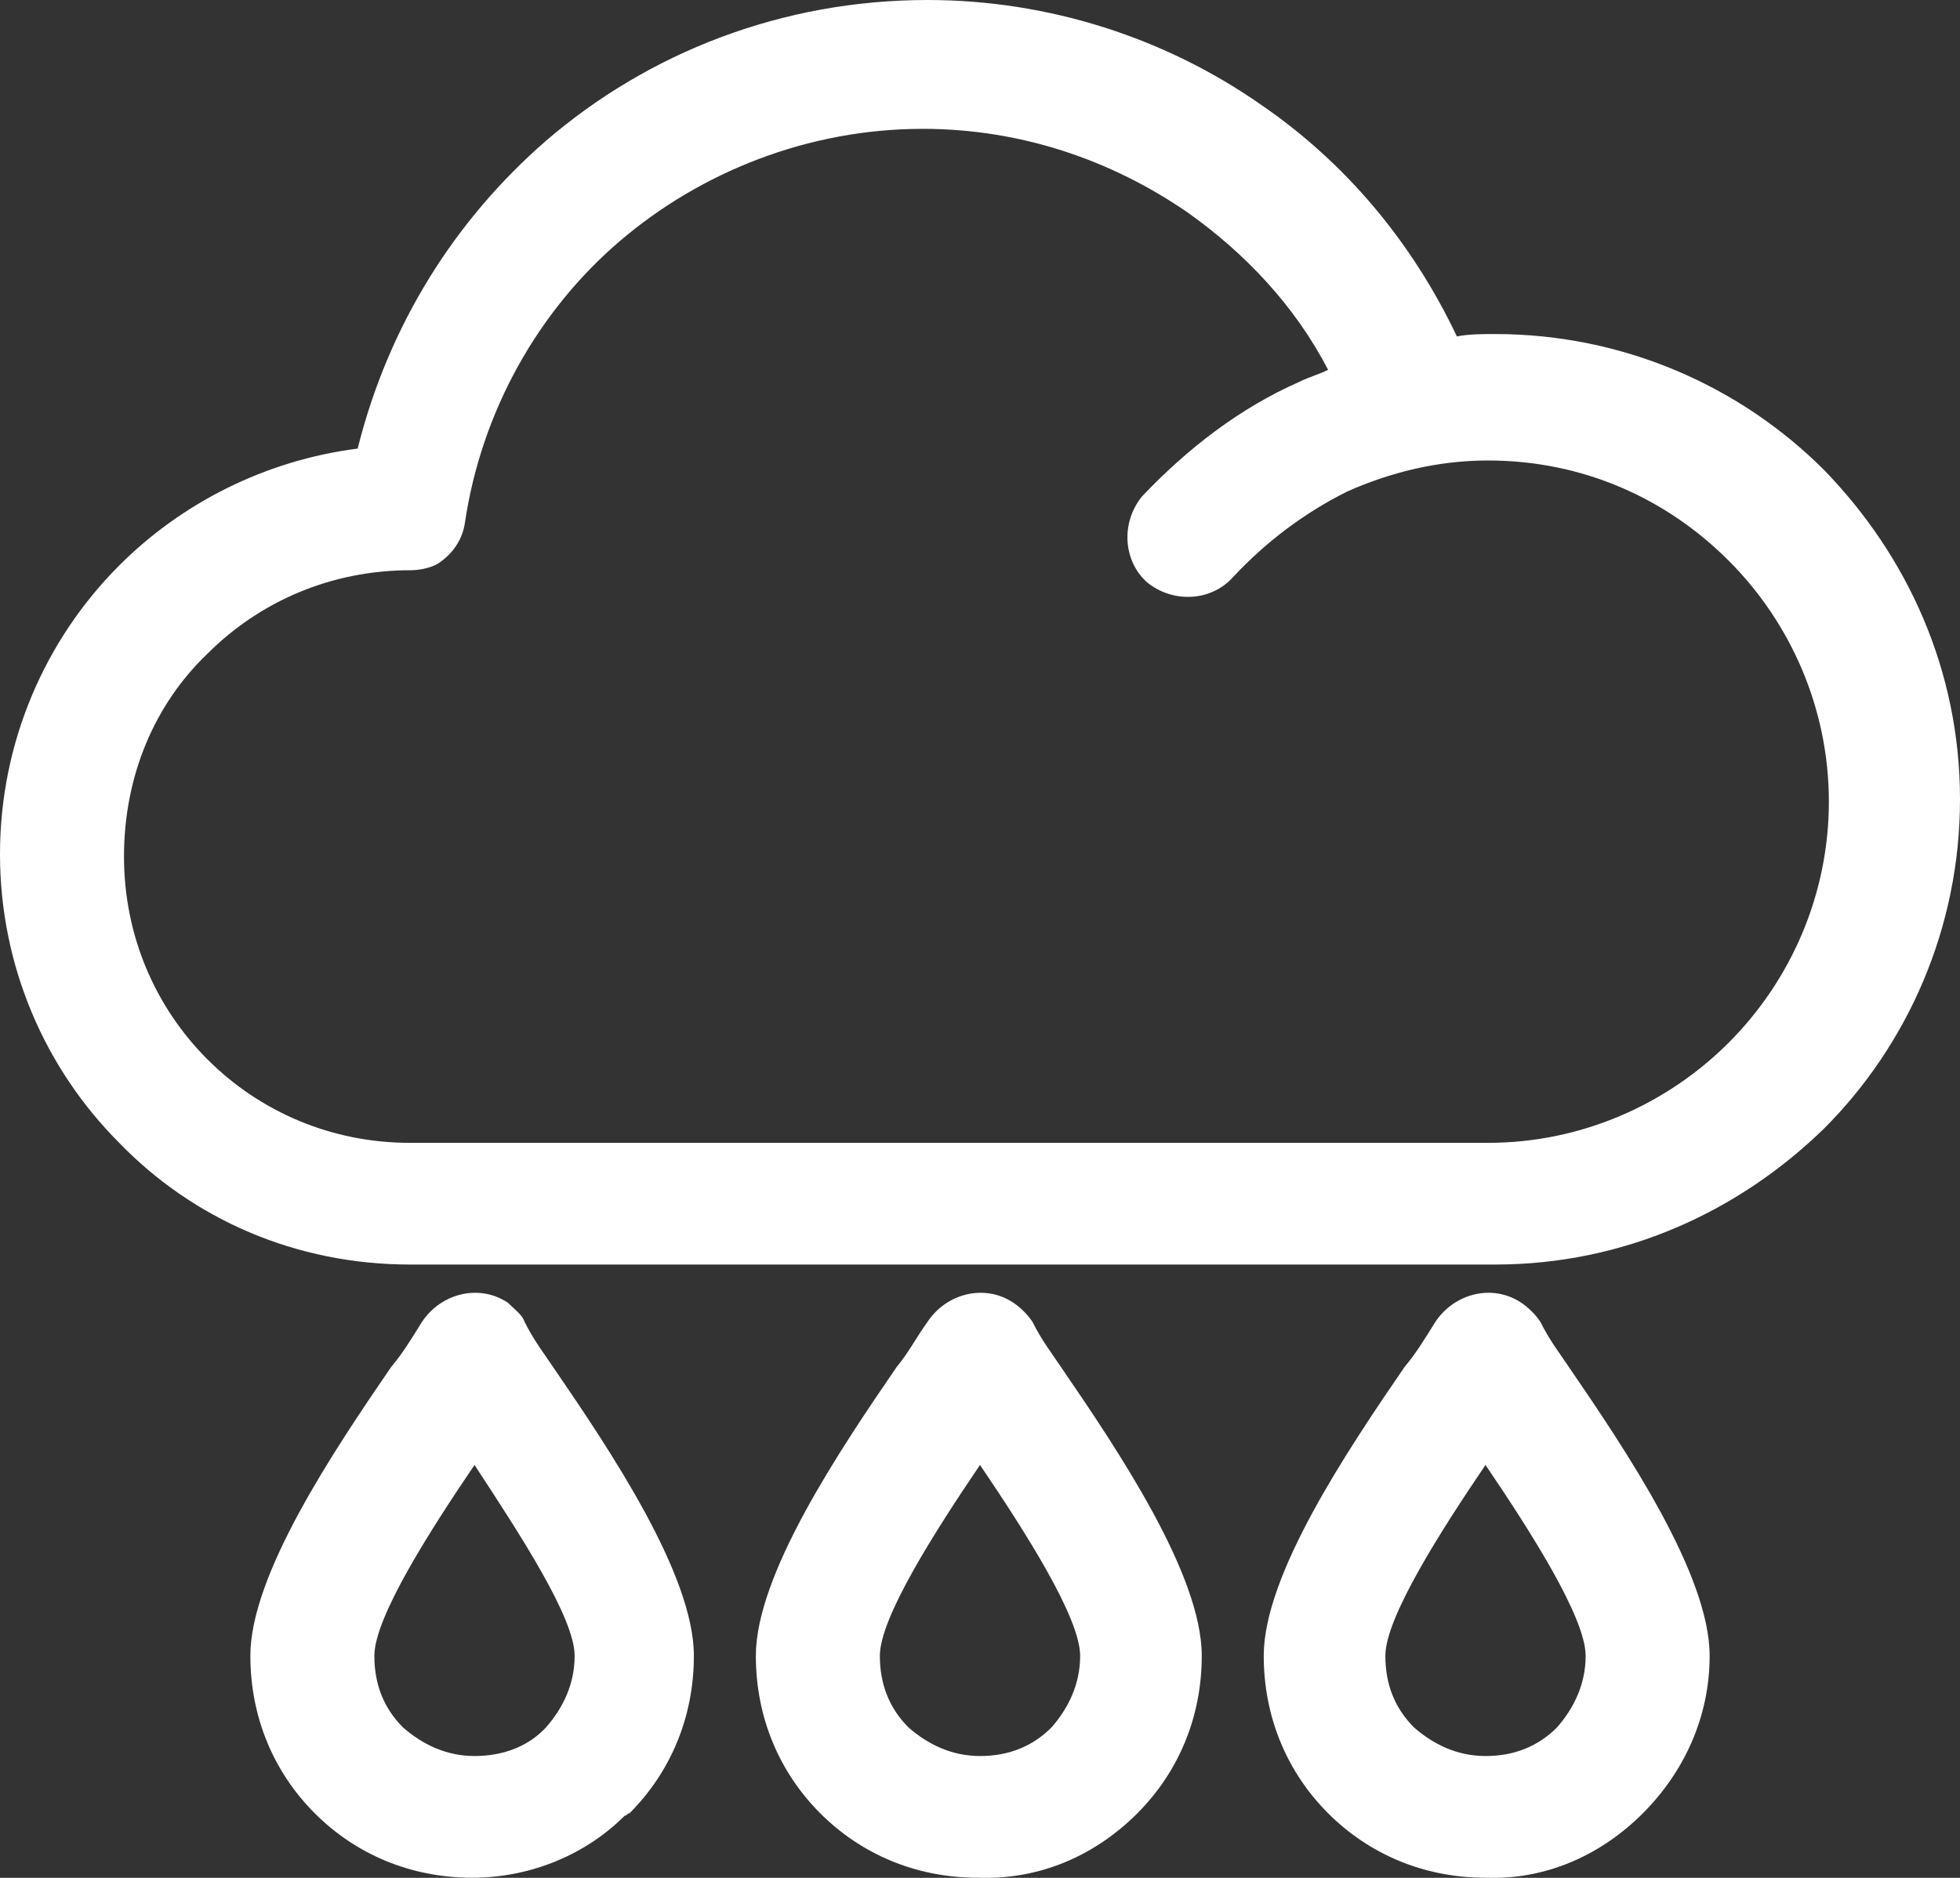 <svg width="72" height="69" viewBox="0 0 72 69" fill="none" xmlns="http://www.w3.org/2000/svg">
<rect x="0" y="0" width="72" height="69" fill="#333333" stroke="none"/>
<path d="M67.007 17.27C63.942 14.202 59.65 12.274 54.92 12.274C54.482 12.274 53.956 12.274 53.518 12.361C51.854 8.854 49.401 5.961 46.336 3.857C42.832 1.403 38.54 0 34.073 0C28.73 0 23.825 1.929 20.058 5.172C16.73 8.065 14.277 11.923 13.139 16.482C9.723 16.92 6.657 18.498 4.38 20.777C1.664 23.495 0 27.265 0 31.385C0 35.505 1.664 39.275 4.38 41.993C7.095 44.798 10.861 46.464 15.066 46.464H54.92C59.65 46.464 63.854 44.535 67.007 41.467C70.073 38.398 72 34.103 72 29.369C72 24.635 70.073 20.427 67.007 17.27ZM63.504 38.311C61.226 40.59 58.073 41.993 54.657 41.993H15.066C12.175 41.993 9.547 40.853 7.62 38.925C5.693 36.996 4.555 34.366 4.555 31.473C4.555 28.492 5.693 25.862 7.62 24.021C9.547 22.092 12.175 20.953 15.066 20.953C15.416 20.953 15.854 20.865 16.117 20.69C16.642 20.339 16.993 19.813 17.08 19.199C17.693 15.079 19.796 11.397 22.774 8.854C25.752 6.312 29.693 4.734 33.898 4.734C37.489 4.734 40.818 5.874 43.62 7.802C45.723 9.293 47.562 11.222 48.788 13.588C48.438 13.764 48.088 13.851 47.737 14.027C45.547 14.991 43.62 16.482 41.956 18.235C41.168 19.199 41.255 20.602 42.131 21.391C43.095 22.18 44.496 22.092 45.285 21.216C46.511 19.901 47.912 18.849 49.489 18.06C51.066 17.358 52.818 16.92 54.657 16.92C58.161 16.92 61.226 18.323 63.504 20.602C65.781 22.881 67.183 26.037 67.183 29.456C67.183 32.875 65.781 36.031 63.504 38.311Z" fill="#FFFFFF"/>
<path d="M38.978 50.234C38.628 49.708 38.277 49.269 37.927 48.568C37.752 48.305 37.489 48.042 37.226 47.867C36.175 47.165 34.774 47.516 34.073 48.568C33.635 49.182 33.372 49.708 32.934 50.234C30.832 53.302 27.766 57.861 27.766 60.841C27.766 63.121 28.642 65.137 30.131 66.627C31.62 68.118 33.635 68.995 35.912 68.995C38.277 69.082 40.292 68.118 41.781 66.627C43.27 65.137 44.146 63.121 44.146 60.841C44.146 57.861 41.08 53.302 38.978 50.234ZM38.628 63.471C37.927 64.173 37.051 64.523 36 64.523C34.949 64.523 34.073 64.085 33.372 63.471C32.672 62.77 32.321 61.893 32.321 60.841C32.321 59.439 34.336 56.283 36 53.828C37.664 56.283 39.679 59.439 39.679 60.841C39.679 61.893 39.241 62.77 38.628 63.471Z" fill="#FFFFFF"/>
<path d="M57.635 50.234C57.285 49.708 56.934 49.269 56.584 48.568C56.409 48.305 56.146 48.042 55.883 47.867C54.832 47.165 53.431 47.516 52.73 48.568C52.292 49.269 52.029 49.708 51.591 50.234C49.489 53.302 46.423 57.861 46.423 60.841C46.423 63.121 47.299 65.137 48.788 66.627C50.277 68.118 52.292 68.995 54.569 68.995C56.847 69.082 58.861 68.118 60.35 66.627C61.839 65.137 62.803 63.121 62.803 60.841C62.803 57.861 59.737 53.302 57.635 50.234ZM57.197 63.471C56.496 64.173 55.62 64.523 54.569 64.523C53.518 64.523 52.642 64.085 51.942 63.471C51.241 62.77 50.891 61.893 50.891 60.841C50.891 59.439 52.905 56.283 54.569 53.828C56.234 56.283 58.248 59.439 58.248 60.841C58.248 61.893 57.81 62.77 57.197 63.471Z" fill="#FFFFFF"/>
<path d="M20.321 50.234C19.971 49.708 19.62 49.269 19.27 48.568C19.182 48.305 18.92 48.13 18.657 47.867C17.606 47.165 16.204 47.516 15.504 48.568C15.066 49.269 14.803 49.708 14.365 50.234C12.263 53.302 9.197 57.861 9.197 60.841C9.197 63.121 10.073 65.137 11.562 66.627C13.051 68.118 15.066 68.995 17.343 68.995C19.533 68.995 21.547 68.118 22.949 66.715C23.036 66.715 23.036 66.627 23.124 66.627C24.613 65.137 25.489 63.121 25.489 60.841C25.489 57.861 22.423 53.302 20.321 50.234ZM20.058 63.471L19.971 63.559C19.358 64.173 18.482 64.523 17.431 64.523C16.38 64.523 15.504 64.085 14.803 63.471C14.102 62.77 13.752 61.893 13.752 60.841C13.752 59.439 15.766 56.283 17.431 53.828C19.095 56.37 21.109 59.439 21.109 60.841C21.109 61.893 20.672 62.77 20.058 63.471Z" fill="#FFFFFF"/>
</svg>
